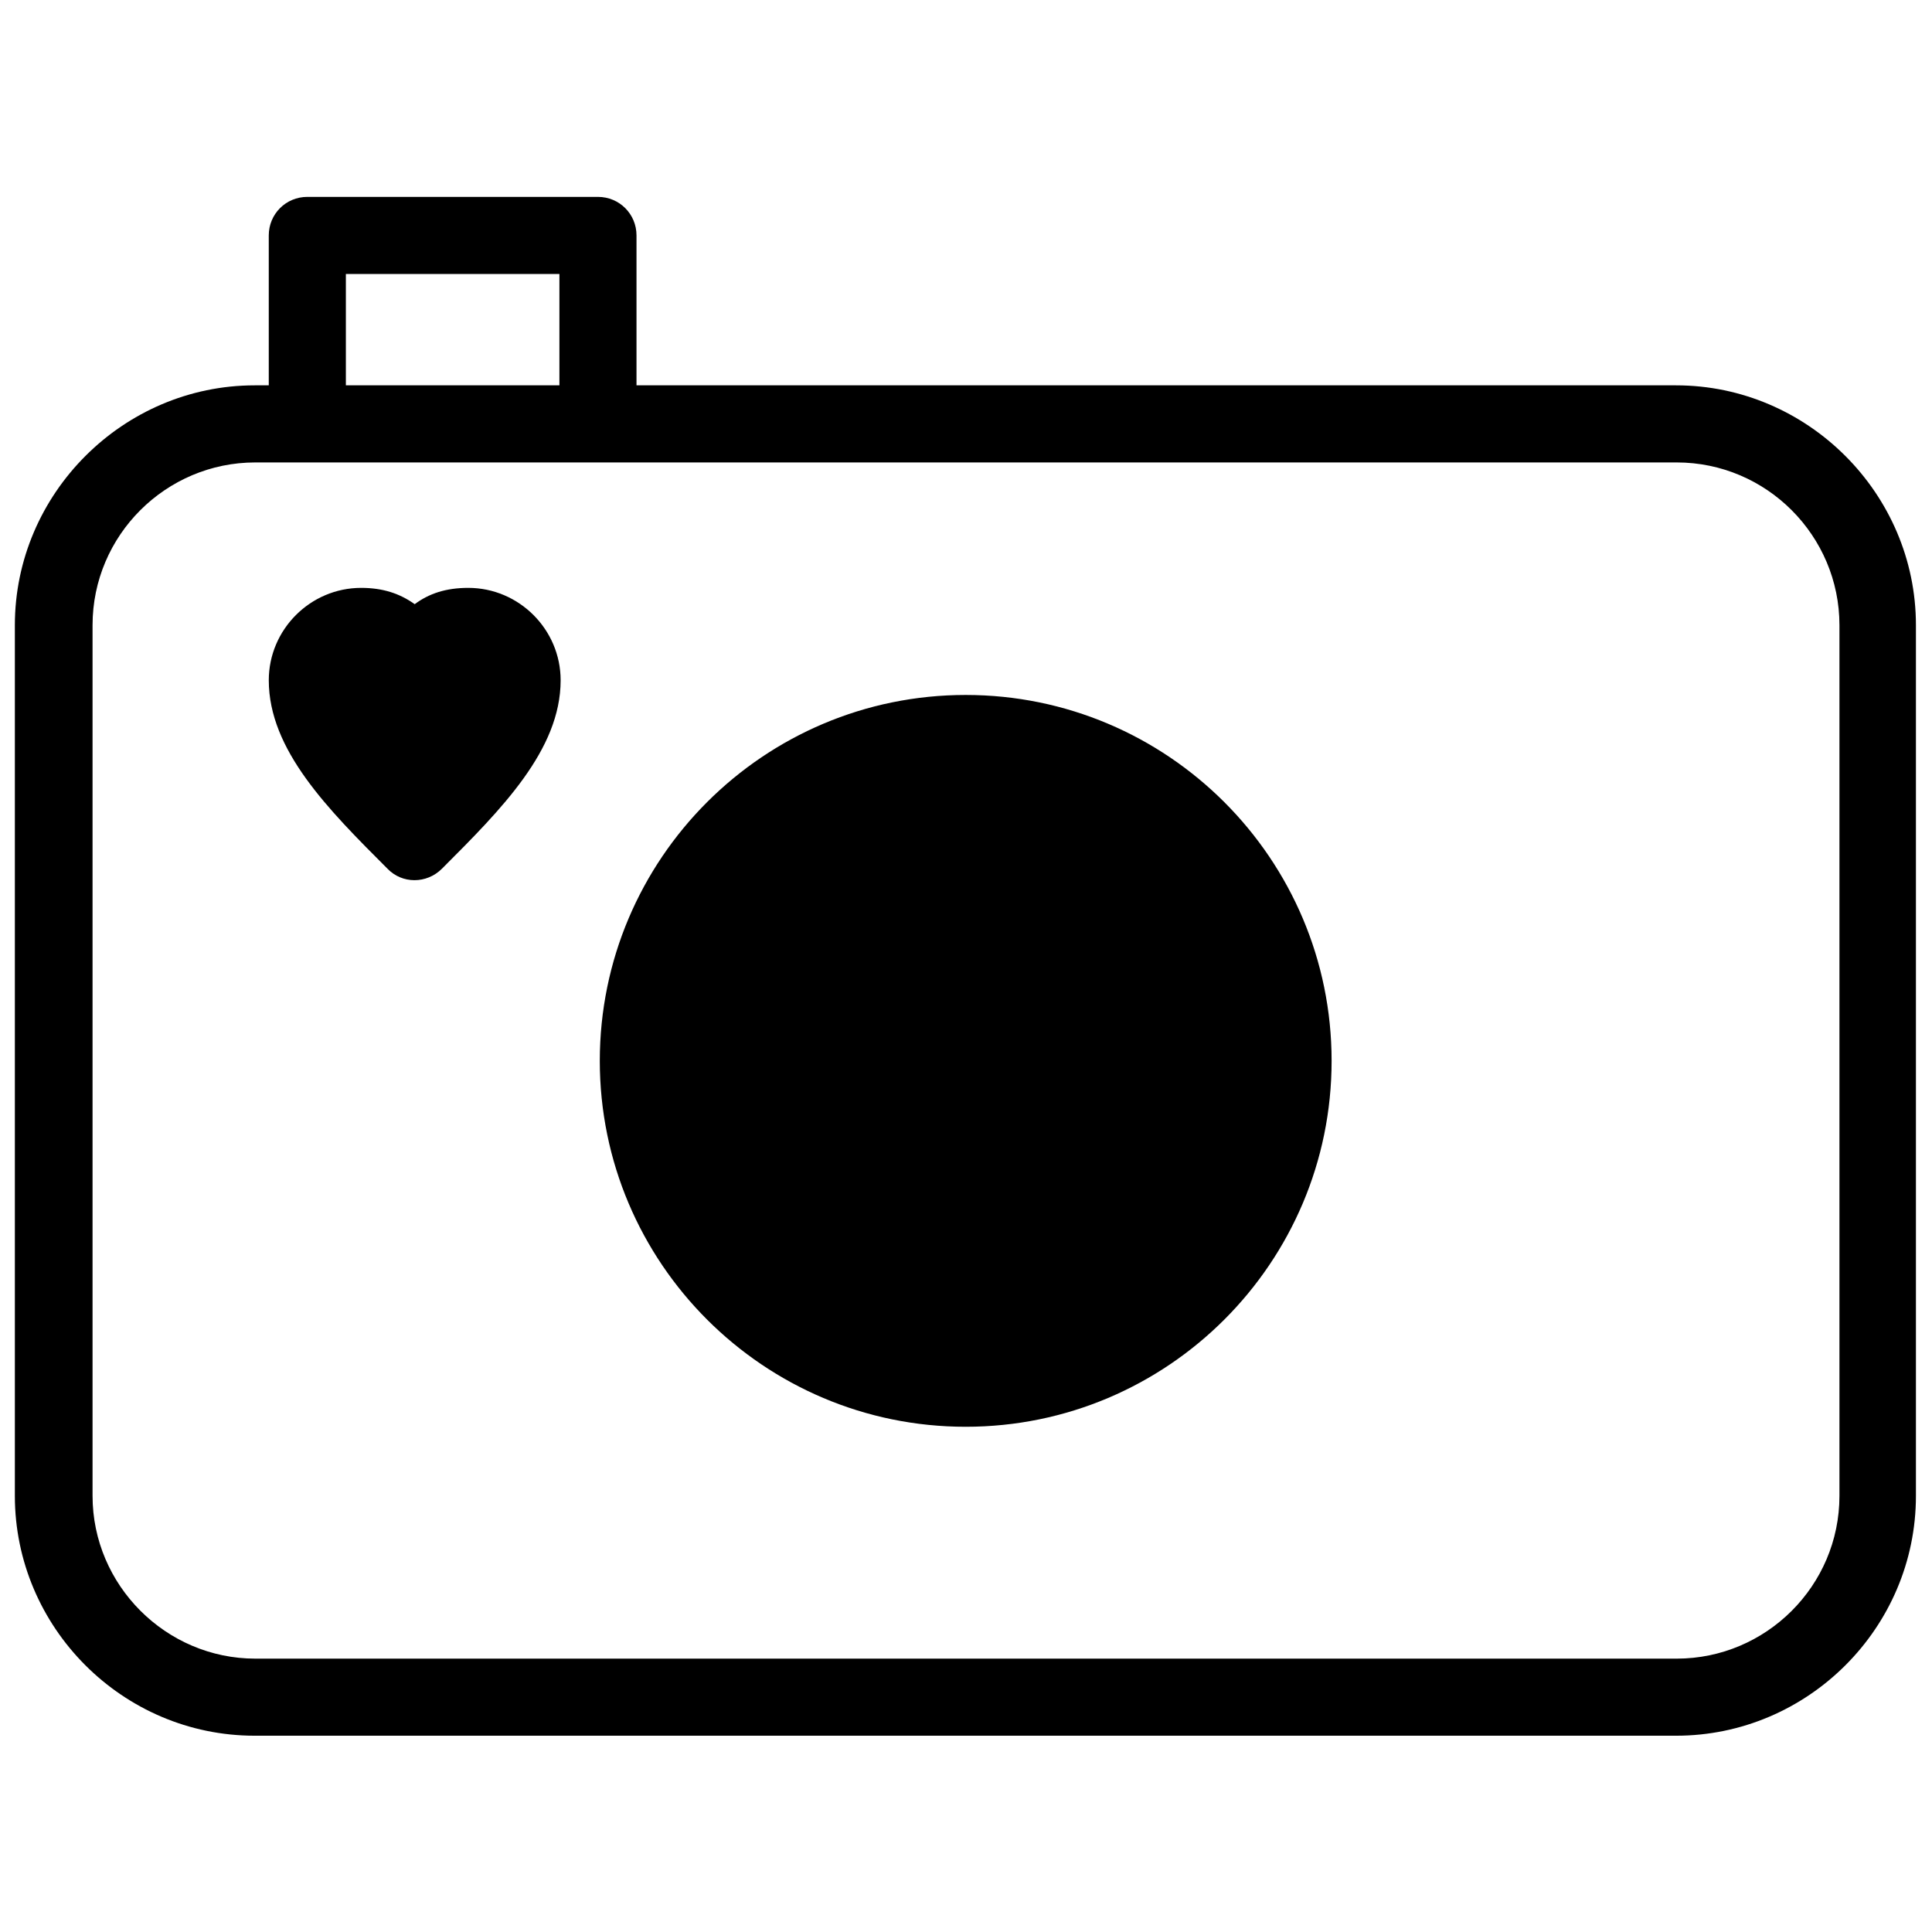 <?xml version="1.0" encoding="UTF-8"?>
<!-- The Best Svg Icon site in the world: iconSvg.co, Visit us! https://iconsvg.co -->
<svg width="800px" height="800px" version="1.1" viewBox="144 144 512 512" xmlns="http://www.w3.org/2000/svg">
 <defs>
  <clipPath id="a">
   <path d="m148.09 196h503.81v408h-503.81z"/>
  </clipPath>
 </defs>
 <g clip-path="url(#a)">
  <path d="m211.66 246.12h3.566v-39.727c0-5.676 4.539-10.215 10.215-10.215h77.023c5.676 0 10.215 4.539 10.215 10.215v39.727h275.5c34.863 0 63.562 28.699 63.562 63.562v230.74c0 35.023-28.699 63.562-63.562 63.562h-376.68c-35.023 0-63.562-28.699-63.562-63.562v-230.74c0-34.863 28.699-63.562 63.562-63.562zm42.16 58.051c3.891-2.918 8.434-4.379 14.27-4.379 13.457 0 24.484 11.027 24.484 24.484 0 18.484-15.73 34.215-31.457 49.941-4.055 4.055-10.539 4.055-14.43 0-15.73-15.73-31.457-31.457-31.457-49.941 0-13.457 11.027-24.484 24.484-24.484 5.676 0 10.215 1.461 14.27 4.379zm146.1 24c53.512 0 96.969 43.457 96.969 96.969s-43.457 96.969-96.969 96.969-96.969-43.457-96.969-96.969 43.457-96.969 96.969-96.969zm-164.26-82.051h56.59v-29.512h-56.59zm352.68 20.43h-376.68c-23.676 0-43.133 19.297-43.133 43.133v230.74c0 23.676 19.457 43.133 43.133 43.133h376.68c23.676 0 43.133-19.297 43.133-43.133v-230.74c0-23.676-19.297-43.133-43.133-43.133z"/>
 </g>
</svg>